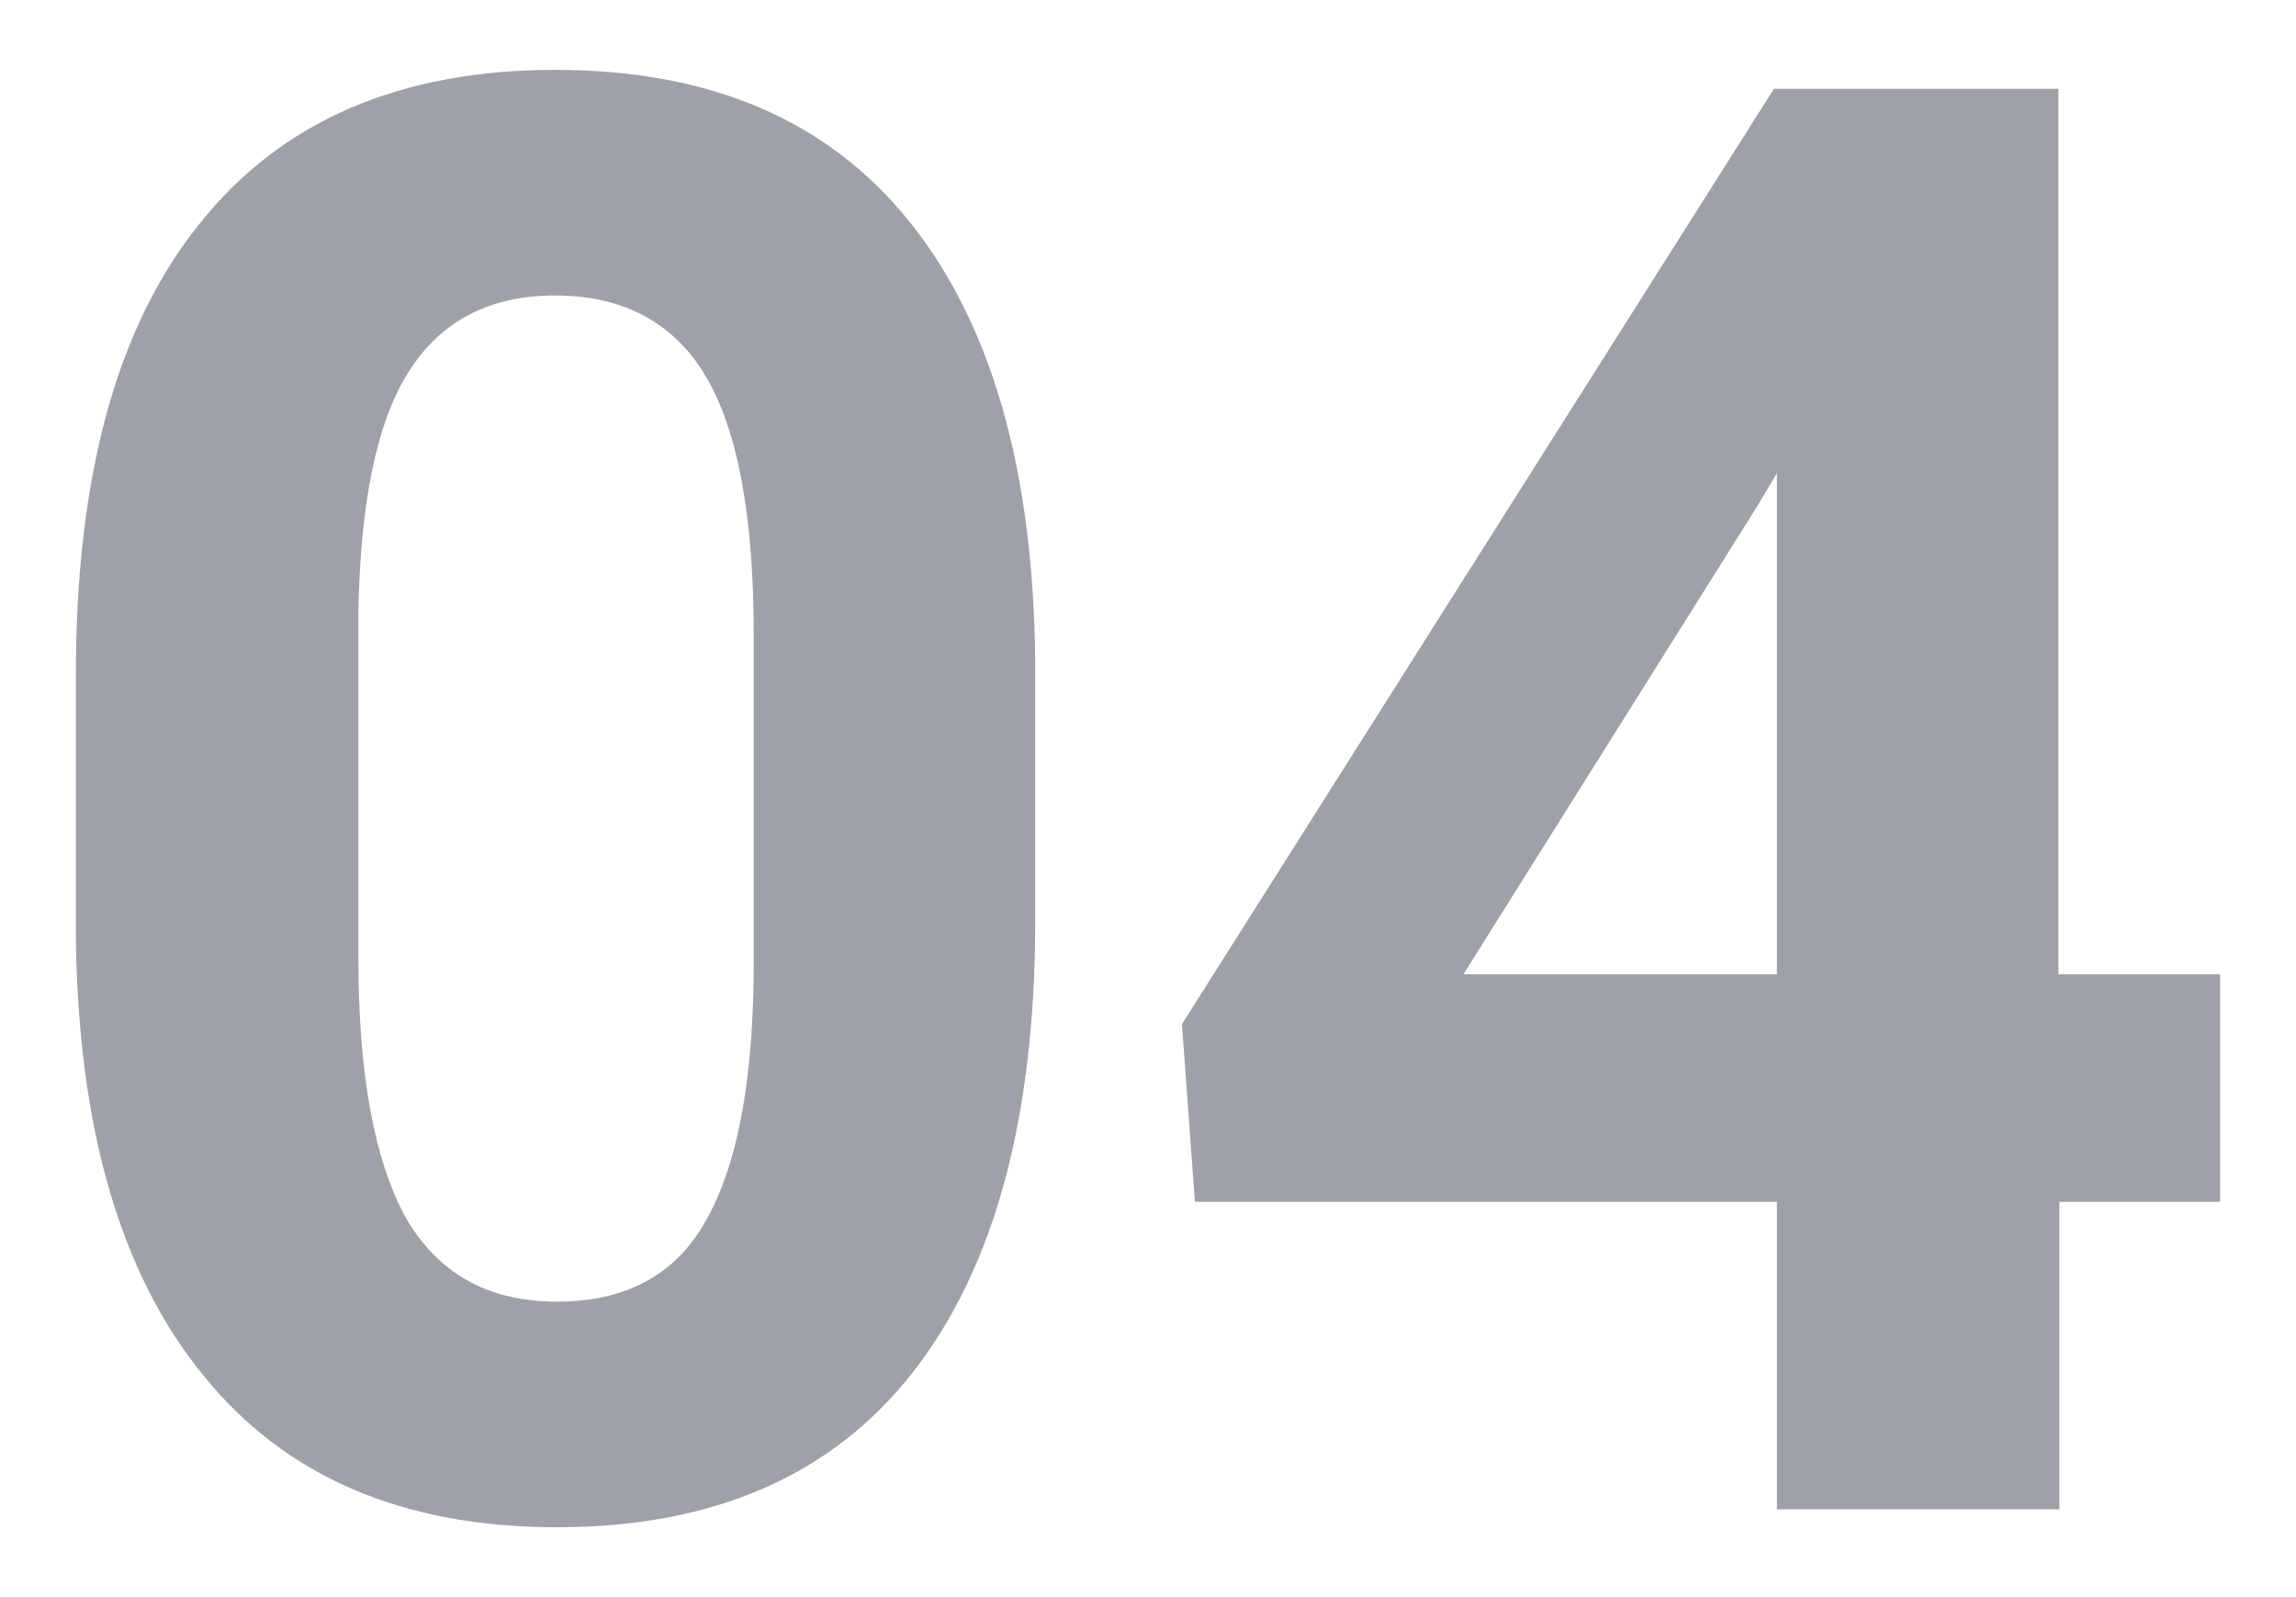<svg xmlns="http://www.w3.org/2000/svg" xmlns:xlink="http://www.w3.org/1999/xlink" id="Capa_1" x="0px" y="0px" viewBox="0 0 230 160" style="enable-background:new 0 0 230 160;" xml:space="preserve"><style type="text/css">	.st0{enable-background:new    ;}	.st1{fill:#9EA1A7;}</style><g class="st0">	<path class="st1" d="M103.7,92.3c0,19.7-4.1,34.7-12.2,45.1C83.4,147.8,71.5,153,55.8,153c-15.5,0-27.3-5.1-35.5-15.3  C12,127.5,7.8,112.8,7.6,93.8V67.6c0-19.9,4.1-34.9,12.4-45.2C28.2,12.1,40.1,7,55.6,7C71.1,7,82.9,12,91.1,22.2  c8.2,10.2,12.4,24.8,12.6,43.9V92.3z M75.5,63.5c0-11.8-1.6-20.4-4.8-25.8c-3.2-5.4-8.3-8.1-15.1-8.1c-6.6,0-11.5,2.6-14.7,7.7  c-3.2,5.1-4.8,13.1-5,24V96c0,11.6,1.6,20.2,4.7,25.9c3.2,5.6,8.2,8.5,15.2,8.5c6.9,0,11.9-2.7,14.9-8.1c3.1-5.4,4.7-13.7,4.8-24.8  V63.5z"></path>	<path class="st1" d="M206.3,97.6h16.1v22.8h-16.1v30.8H178v-30.8h-58.3l-1.3-17.8l59.3-93.7h28.5V97.6z M146.6,97.6H178V47.4  l-1.9,3.2L146.6,97.6z"></path></g></svg>